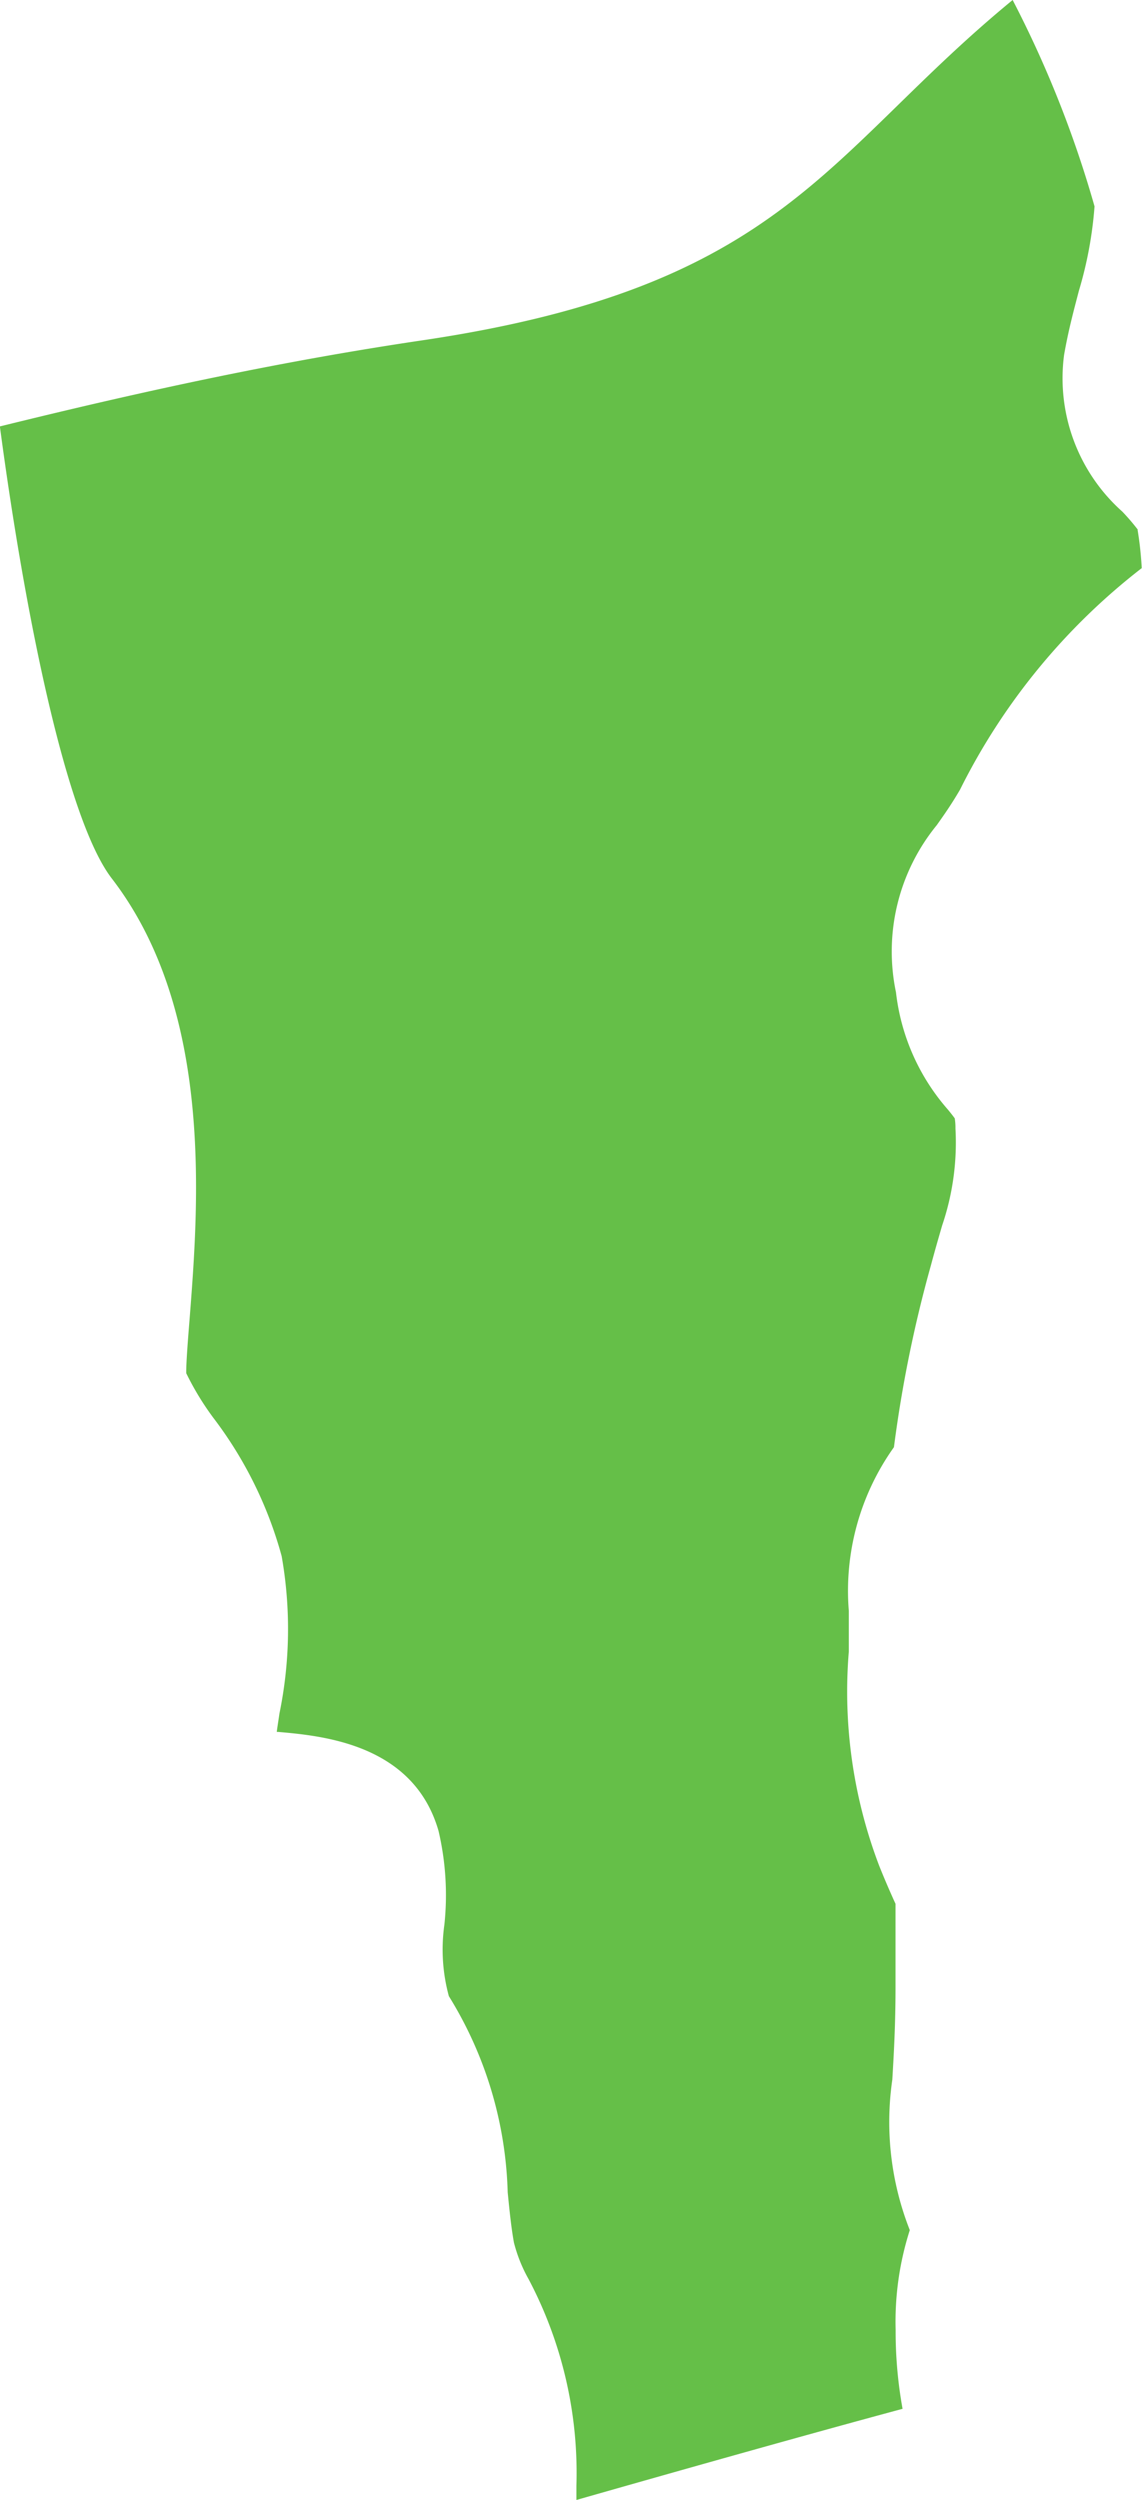 <svg xmlns="http://www.w3.org/2000/svg" width="19.608" height="42.894" viewBox="0 0 19.608 42.894"><path d="M87.085,9.089a3.744,3.744,0,0,0-.267-.311,3.064,3.064,0,0,1-1-2.687c.074-.426.171-.781.254-1.1a6.8,6.8,0,0,0,.269-1.45A18.861,18.861,0,0,0,84.935,0c-3.218,2.641-3.906,4.917-10.141,5.84-2.375.352-4.676.842-7.246,1.476l0,.021,0-.005c.421,3.16,1.132,6.717,1.919,7.74,1.752,2.276,1.49,5.6,1.334,7.59-.027.334-.059.748-.055.9a4.833,4.833,0,0,0,.466.766A6.918,6.918,0,0,1,72.384,26.7a7.191,7.191,0,0,1-.038,2.7c-.014.1-.031.2-.046.316h.027c.754.067,2.323.206,2.751,1.7a4.83,4.83,0,0,1,.1,1.608,3.039,3.039,0,0,0,.077,1.226,6.725,6.725,0,0,1,1.01,3.364c.031.313.061.61.107.863a2.565,2.565,0,0,0,.253.63,7.118,7.118,0,0,1,.82,3.542v.245c1.855-.529,4.01-1.136,5.6-1.564a7.409,7.409,0,0,1-.119-1.354,5.147,5.147,0,0,1,.243-1.712,5.057,5.057,0,0,1-.3-2.582c.026-.44.055-.939.055-1.595V32.665l-.031-.067c-.059-.133-.141-.315-.248-.582a8.386,8.386,0,0,1-.523-3.678v-.7a4.242,4.242,0,0,1,.759-2.785l.016-.023a22.036,22.036,0,0,1,.636-3.124c.072-.269.136-.488.192-.681a4.415,4.415,0,0,0,.228-1.664.989.989,0,0,0-.012-.172c-.022-.033-.076-.1-.117-.15a3.683,3.683,0,0,1-.892-2.012,3.424,3.424,0,0,1,.7-2.869c.124-.175.252-.356.4-.61a11.008,11.008,0,0,1,3.119-3.8,5.821,5.821,0,0,0-.071-.659" transform="translate(-67.548)" fill="#65bf48"/></svg>